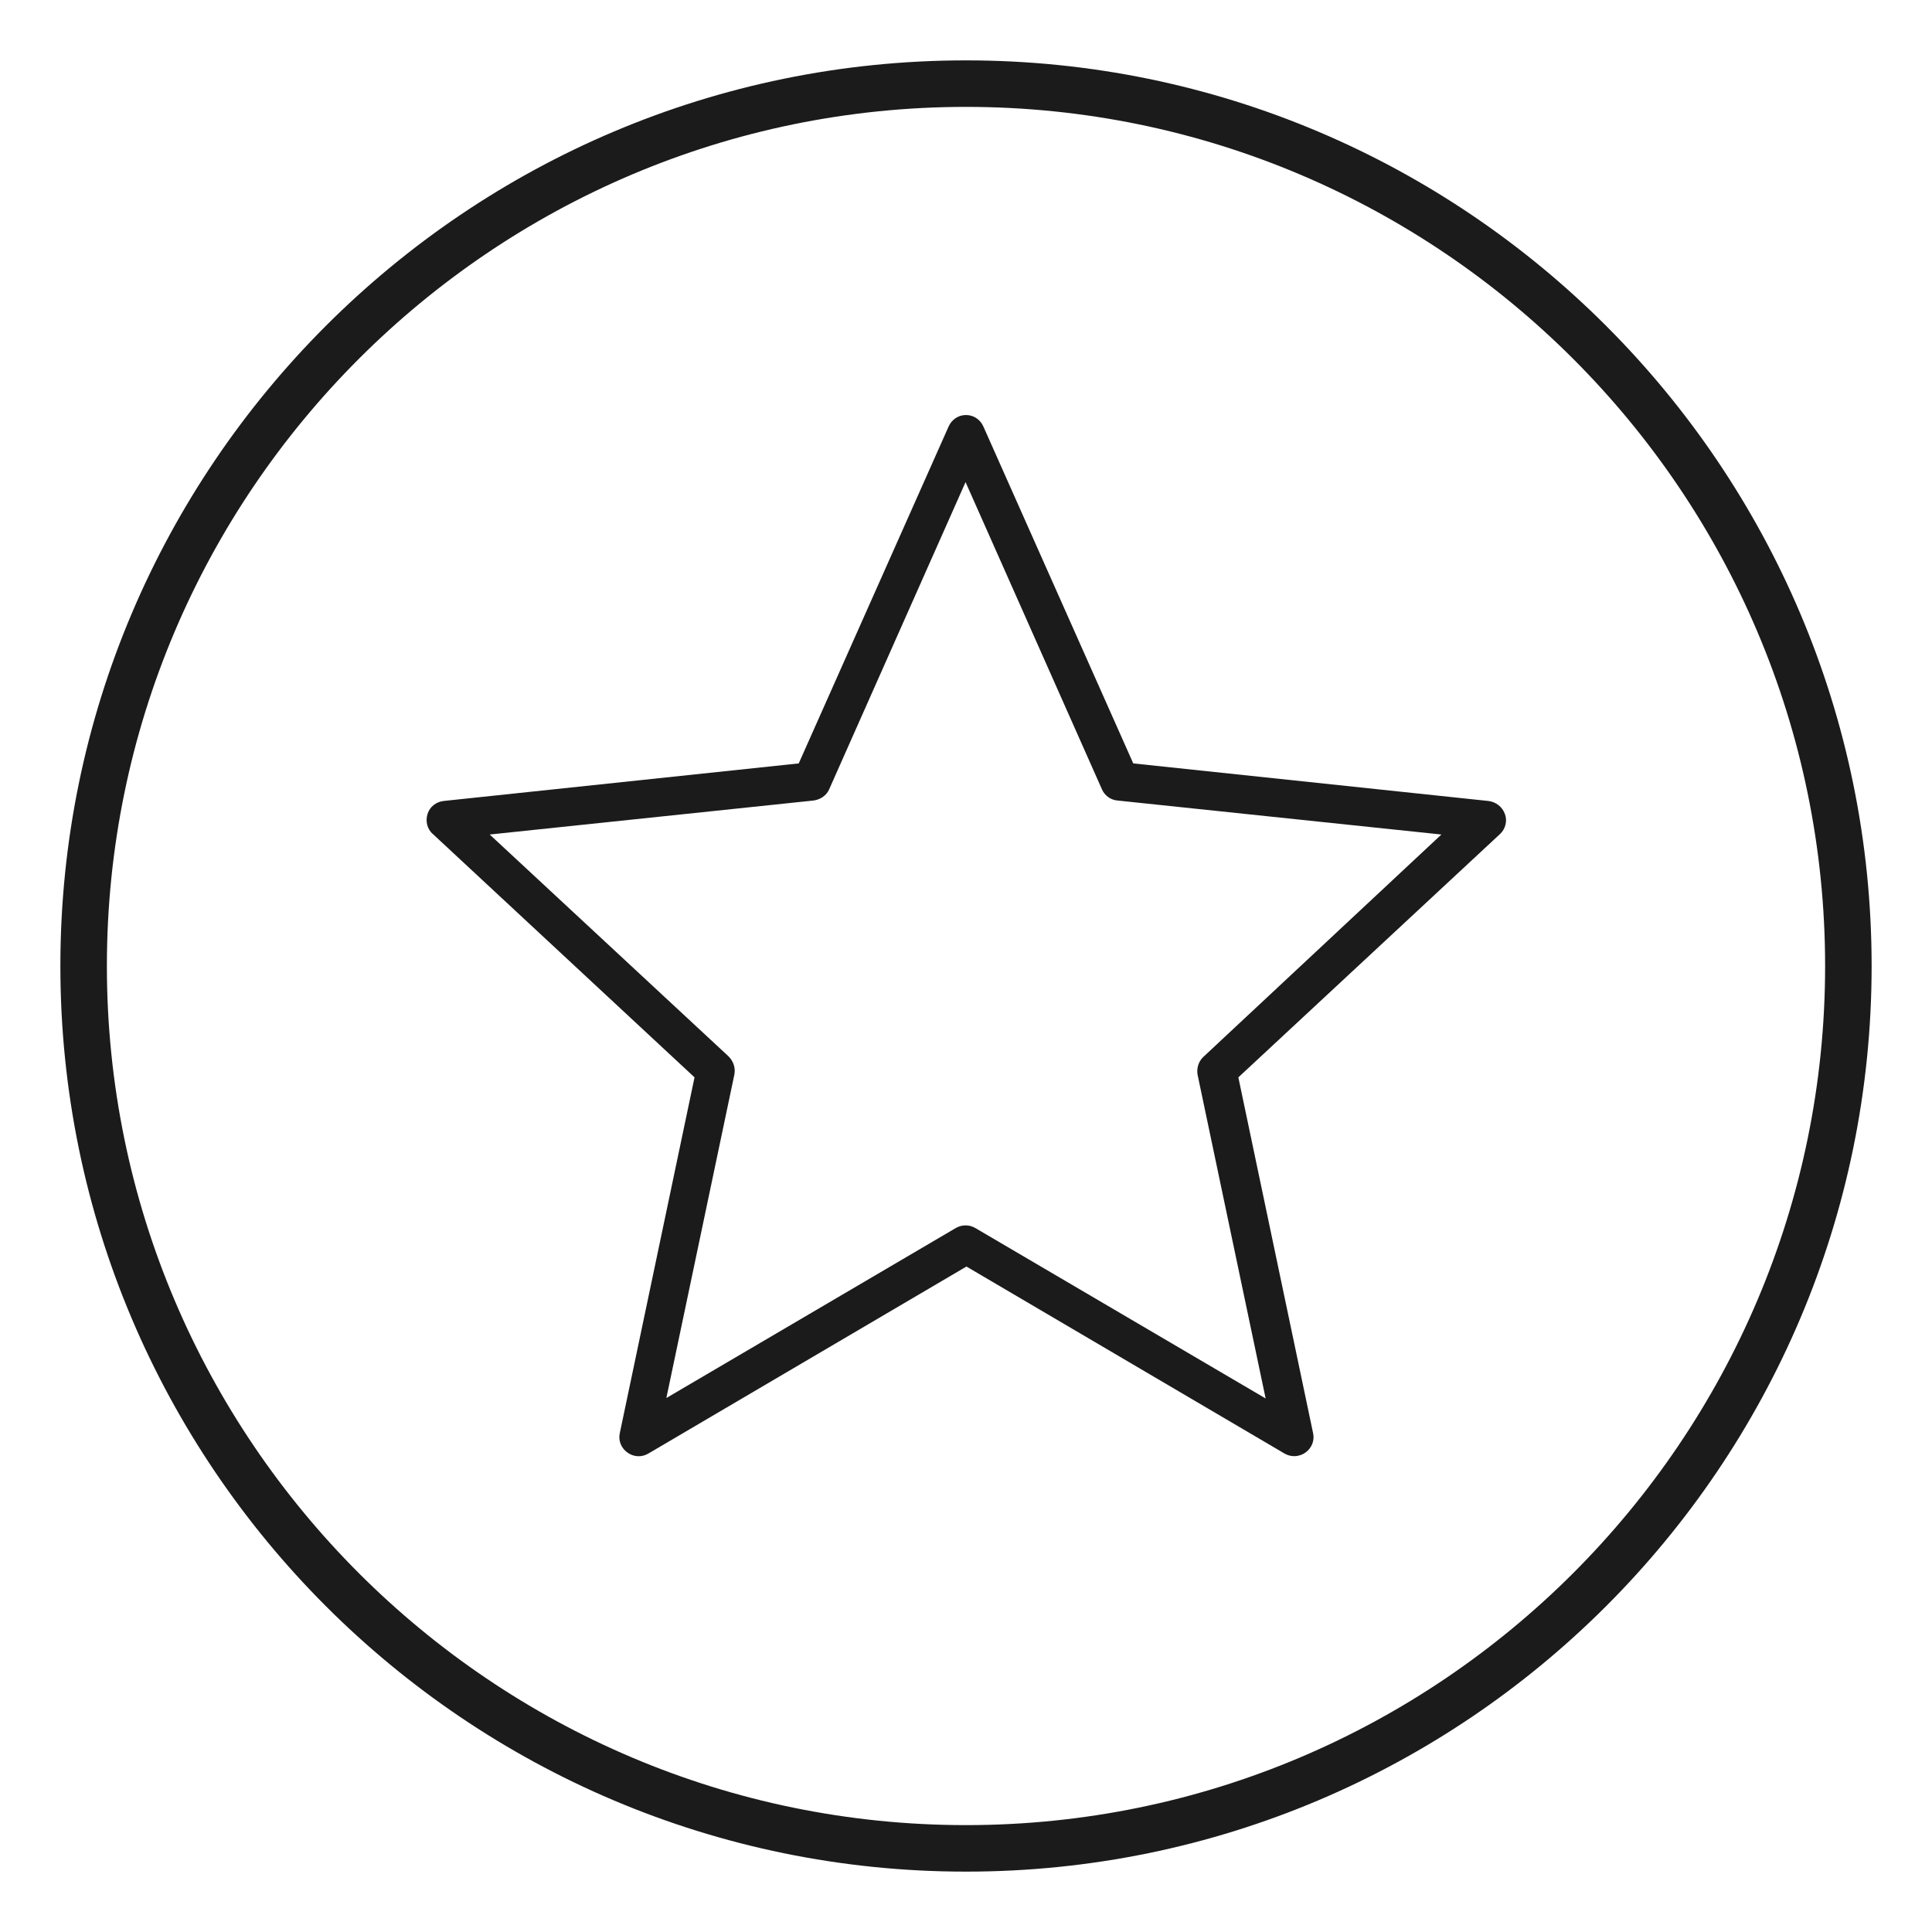 <?xml version="1.0" encoding="utf-8"?>
<!-- Generator: Adobe Illustrator 22.1.0, SVG Export Plug-In . SVG Version: 6.00 Build 0)  -->
<svg version="1.1" id="ENVELOPPE" xmlns="http://www.w3.org/2000/svg" xmlns:xlink="http://www.w3.org/1999/xlink" x="0px" y="0px"
	 viewBox="0 0 432 432" style="enable-background:new 0 0 432 432;" xml:space="preserve">
<style type="text/css">
	.st0{fill:#1B1B1B;}
</style>
<g>
	<g>
		<path class="st0" d="M216,418.5c-111.7,0-202.5-90.8-202.5-202.5c0-111.7,90.8-202.5,202.5-202.5c111.7,0,202.5,90.8,202.5,202.5
			C418.5,327.7,327.7,418.5,216,418.5z M216,23.9C110.1,23.9,23.9,110.1,23.9,216c0,105.9,86.2,192.1,192.1,192.1
			c105.9,0,192.1-86.2,192.1-192.1C408.1,110.1,321.9,23.9,216,23.9z"/>
	</g>
	<g id="_x36_4px-Line">
		<g id="sha-star">
		</g>
		<path id="Shape" class="st0" d="M332.8,179.1l-79.4-8.4l-33.5-75.3c-0.7-1.6-2.2-2.6-3.9-2.6c-1.7,0-3.2,1-3.9,2.6l-33.5,75.3
			l-79.4,8.4c-1.7,0.2-3.1,1.3-3.6,2.9c-0.5,1.6-0.1,3.4,1.2,4.5l58.5,54.4l-16.7,79.5c-0.4,1.7,0.3,3.4,1.7,4.4
			c1.4,1,3.2,1.1,4.7,0.2l71.1-41.8l71.1,41.8c0.7,0.4,1.4,0.6,2.2,0.6c0.9,0,1.8-0.3,2.5-0.8c1.4-1,2.1-2.7,1.7-4.4l-16.7-79.5
			l58.5-54.4c1.2-1.1,1.7-2.9,1.1-4.5C335.9,180.4,334.5,179.3,332.8,179.1L332.8,179.1z M269.1,236.3c-1.1,1-1.6,2.6-1.3,4.1
			l15.2,72.3l-64.9-38.1c-0.7-0.4-1.4-0.6-2.2-0.6s-1.5,0.2-2.2,0.6L149,312.6l15.2-72.3c0.3-1.5-0.2-3-1.3-4.1l-53.4-49.6l72.4-7.6
			c1.5-0.2,2.9-1.1,3.5-2.5l30.5-68.7l30.5,68.7c0.6,1.4,2,2.4,3.5,2.5l72.4,7.6L269.1,236.3L269.1,236.3z"/>
	</g>
</g>
</svg>
